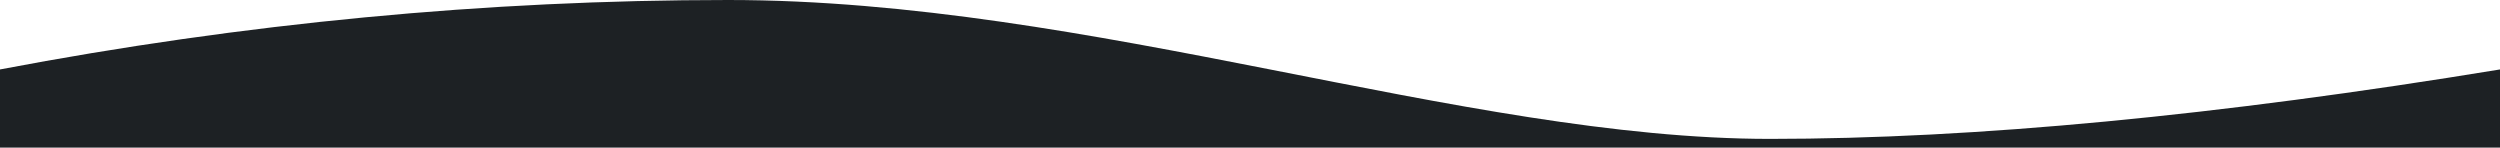 <svg width="1440" height="85" viewBox="0 0 1440 85" xmlns="http://www.w3.org/2000/svg"><path d="M1440 40c-162.66 26.667-302.824 40-420.494 40C843 80 628.12 0 419.397 0 280.247 0 140.448 13.333 0 40v45h1440V40z" fill="#1D2124" fill-rule="evenodd"/></svg>